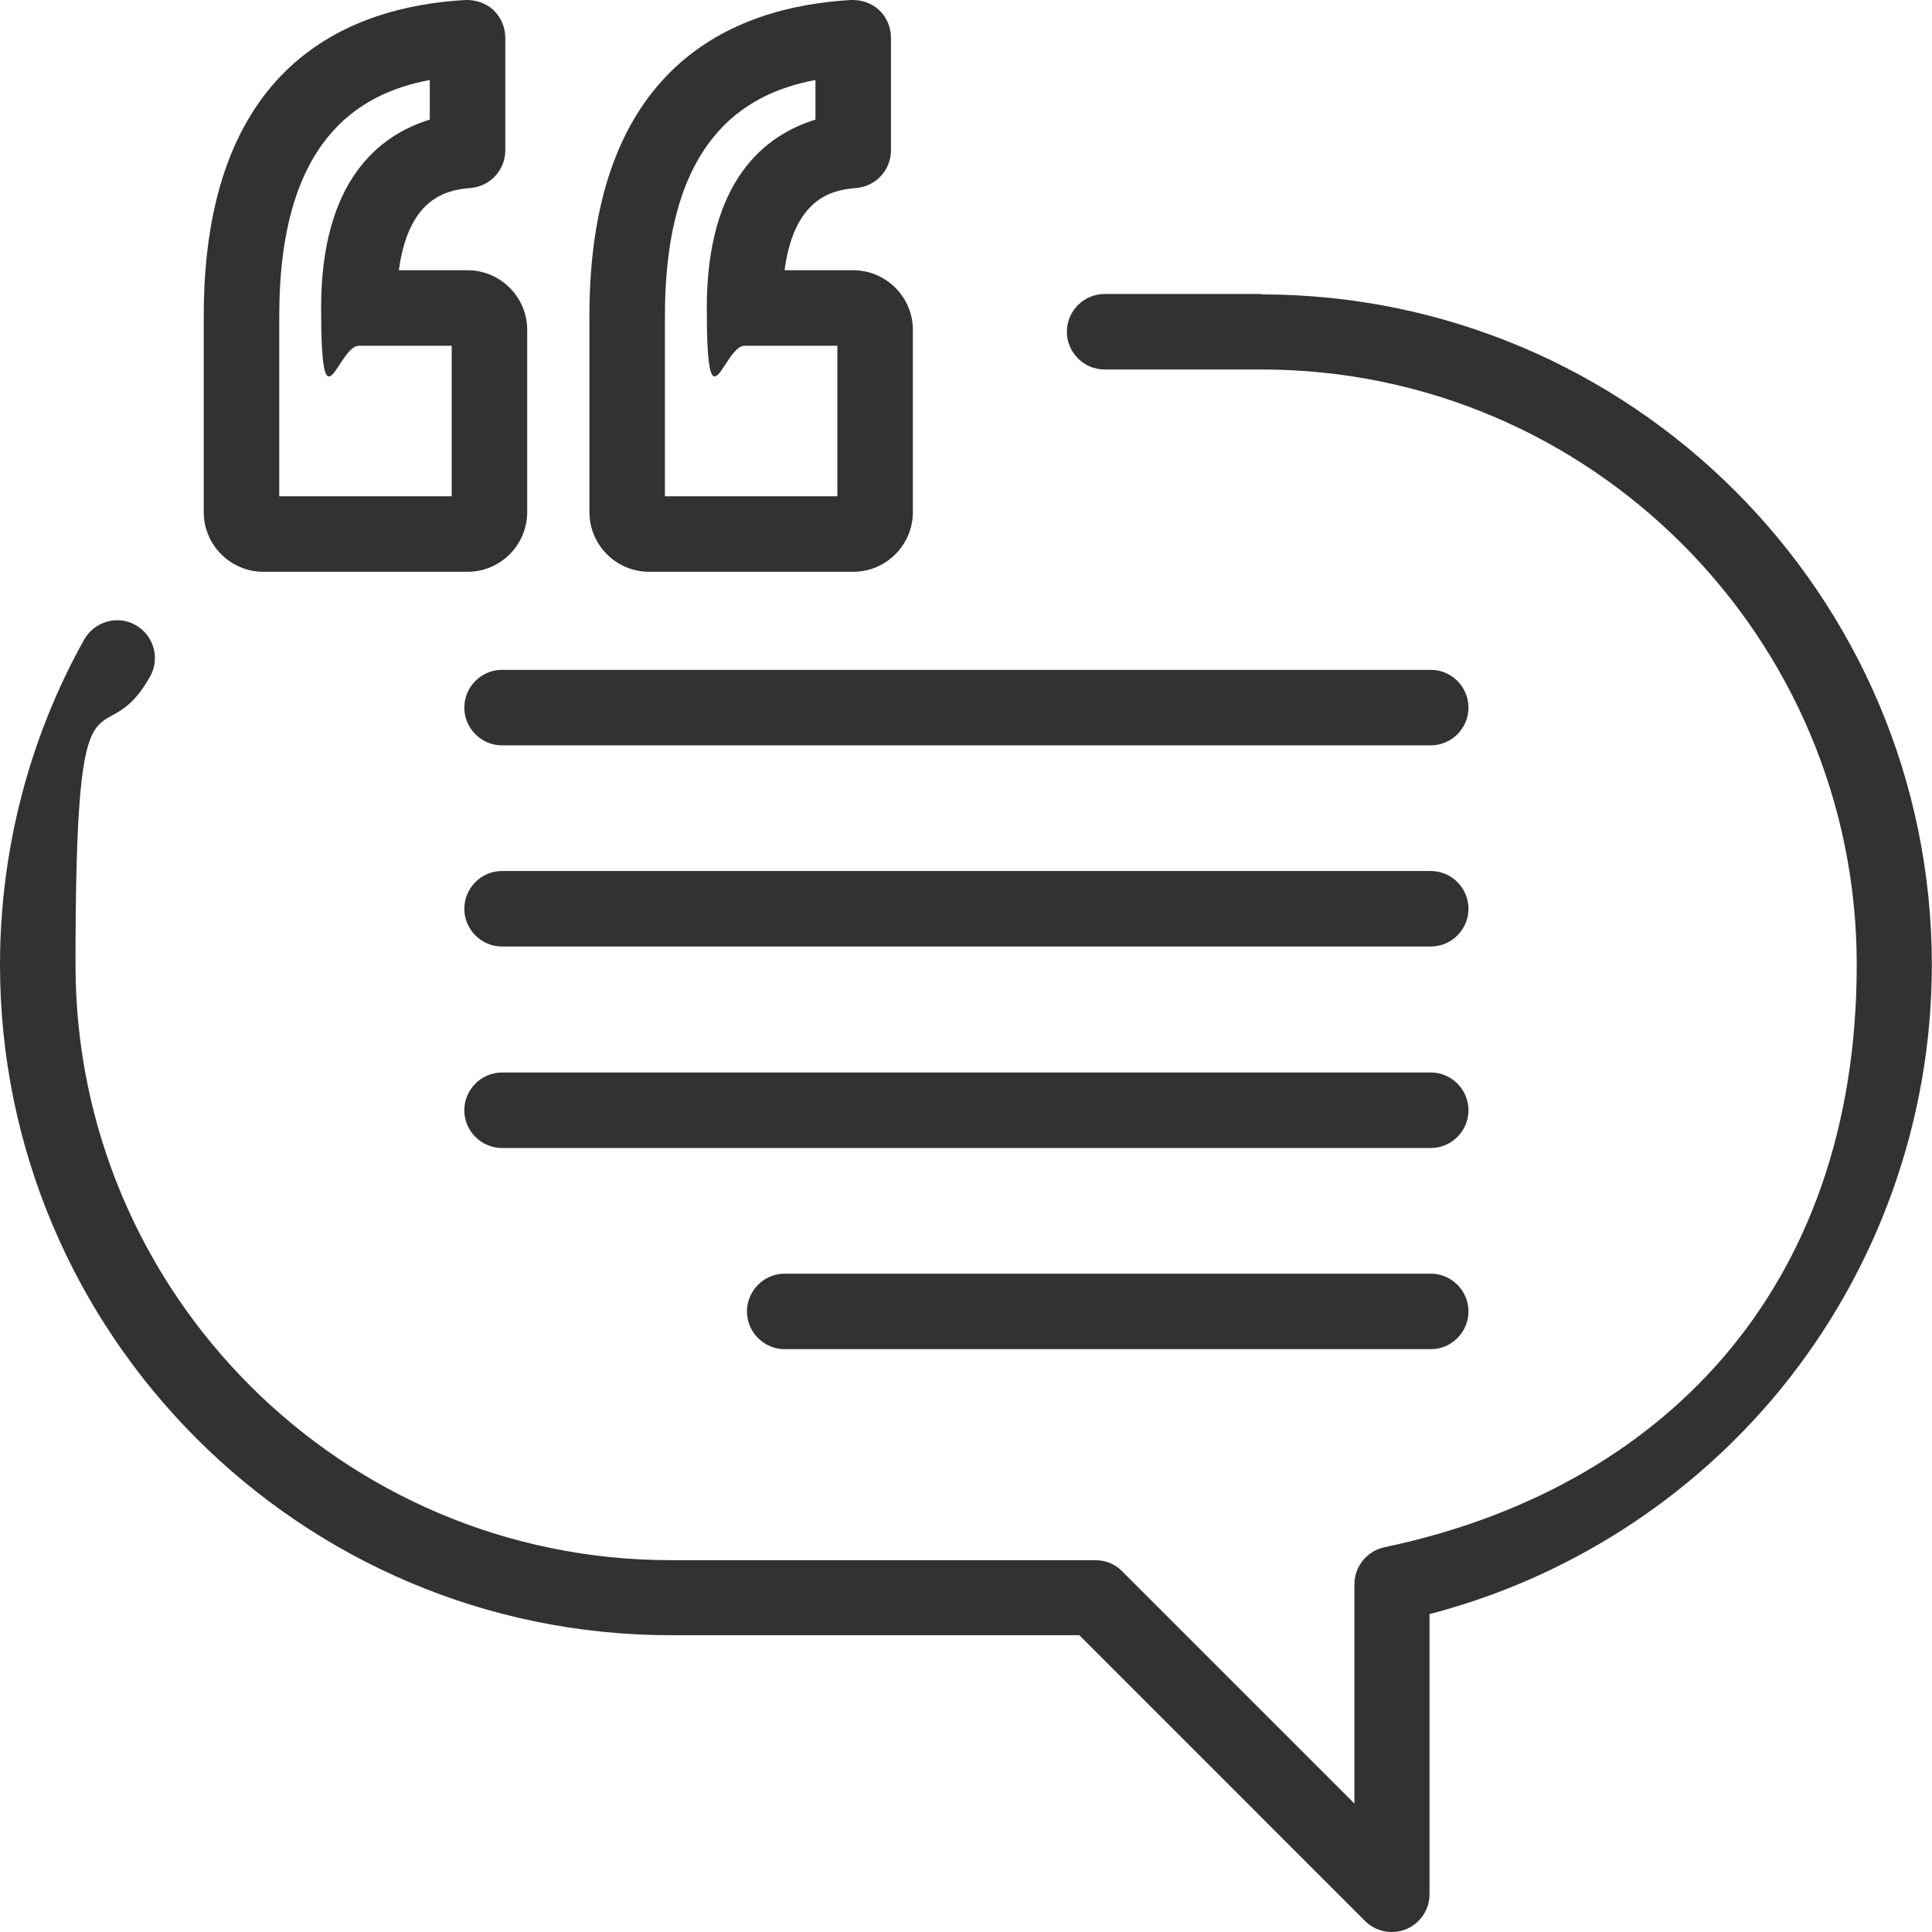 <?xml version="1.0" encoding="UTF-8"?> <svg xmlns="http://www.w3.org/2000/svg" width="24" height="24" viewBox="0 0 24 24" fill="none"><path d="M5.808 3.357H4.955C5.082 2.405 5.607 2.358 5.85 2.335C6.094 2.312 6.277 2.11 6.277 1.866V0.469C6.277 0.343 6.225 0.216 6.132 0.127C6.038 0.038 5.907 -0.004 5.78 0C4.299 0.085 2.531 0.83 2.531 3.924V6.362C2.531 6.77 2.864 7.103 3.272 7.103H5.808C6.216 7.103 6.549 6.77 6.549 6.362V4.098C6.549 3.69 6.216 3.357 5.808 3.357ZM5.607 6.165H3.469V3.924C3.469 1.768 4.43 1.163 5.339 0.994V1.486C4.711 1.679 3.989 2.241 3.989 3.826C3.989 5.41 4.2 4.295 4.458 4.295H5.611V6.165H5.607ZM10.599 3.357H9.746C9.873 2.405 10.398 2.358 10.641 2.335C10.885 2.312 11.068 2.11 11.068 1.866V0.469C11.068 0.343 11.017 0.216 10.923 0.127C10.829 0.038 10.702 -0.004 10.571 0C9.09 0.085 7.322 0.83 7.322 3.924V6.362C7.322 6.77 7.655 7.103 8.063 7.103H10.599C11.007 7.103 11.34 6.77 11.34 6.362V4.098C11.34 3.69 11.007 3.357 10.599 3.357ZM10.398 6.165H8.26V3.924C8.26 1.768 9.221 1.163 10.13 0.994V1.486C9.502 1.679 8.78 2.241 8.78 3.826C8.78 5.41 8.991 4.295 9.249 4.295H10.402V6.165H10.398Z" fill="#323232"></path><path d="M15.672 3.652H13.722C13.464 3.652 13.253 3.863 13.253 4.121C13.253 4.379 13.464 4.59 13.722 4.59H15.672C19.75 4.59 23.065 7.909 23.065 11.983C23.065 16.057 20.599 18.509 17.195 19.221C16.98 19.268 16.825 19.46 16.825 19.68V22.404L13.937 19.516C13.848 19.427 13.731 19.381 13.604 19.381H8.331C4.252 19.381 0.938 16.061 0.938 11.988C0.938 7.914 1.256 9.489 1.866 8.401C1.992 8.176 1.908 7.89 1.683 7.764C1.458 7.637 1.172 7.721 1.045 7.946C0.361 9.17 0 10.567 0 11.983C0 16.577 3.736 20.313 8.331 20.313H13.408L16.956 23.862C17.092 23.998 17.294 24.036 17.467 23.965C17.641 23.895 17.758 23.721 17.758 23.534V20.051C19.455 19.61 20.988 18.635 22.108 17.271C23.327 15.785 23.998 13.91 23.998 11.988C23.998 7.393 20.261 3.657 15.667 3.657L15.672 3.652Z" fill="#323232"></path><path d="M17.774 8.321H6.236C5.979 8.321 5.768 8.532 5.768 8.79C5.768 9.048 5.979 9.259 6.236 9.259H17.774C18.031 9.259 18.242 9.048 18.242 8.79C18.242 8.532 18.031 8.321 17.774 8.321ZM17.774 10.82H6.236C5.979 10.82 5.768 11.031 5.768 11.289C5.768 11.547 5.979 11.758 6.236 11.758H17.774C18.031 11.758 18.242 11.547 18.242 11.289C18.242 11.031 18.031 10.82 17.774 10.82ZM17.774 13.323H6.236C5.979 13.323 5.768 13.534 5.768 13.792C5.768 14.05 5.979 14.261 6.236 14.261H17.774C18.031 14.261 18.242 14.05 18.242 13.792C18.242 13.534 18.031 13.323 17.774 13.323ZM17.774 15.822H9.748C9.49 15.822 9.279 16.033 9.279 16.291C9.279 16.549 9.49 16.76 9.748 16.76H17.774C18.031 16.76 18.242 16.549 18.242 16.291C18.242 16.033 18.031 15.822 17.774 15.822Z" fill="#323232"></path></svg> 